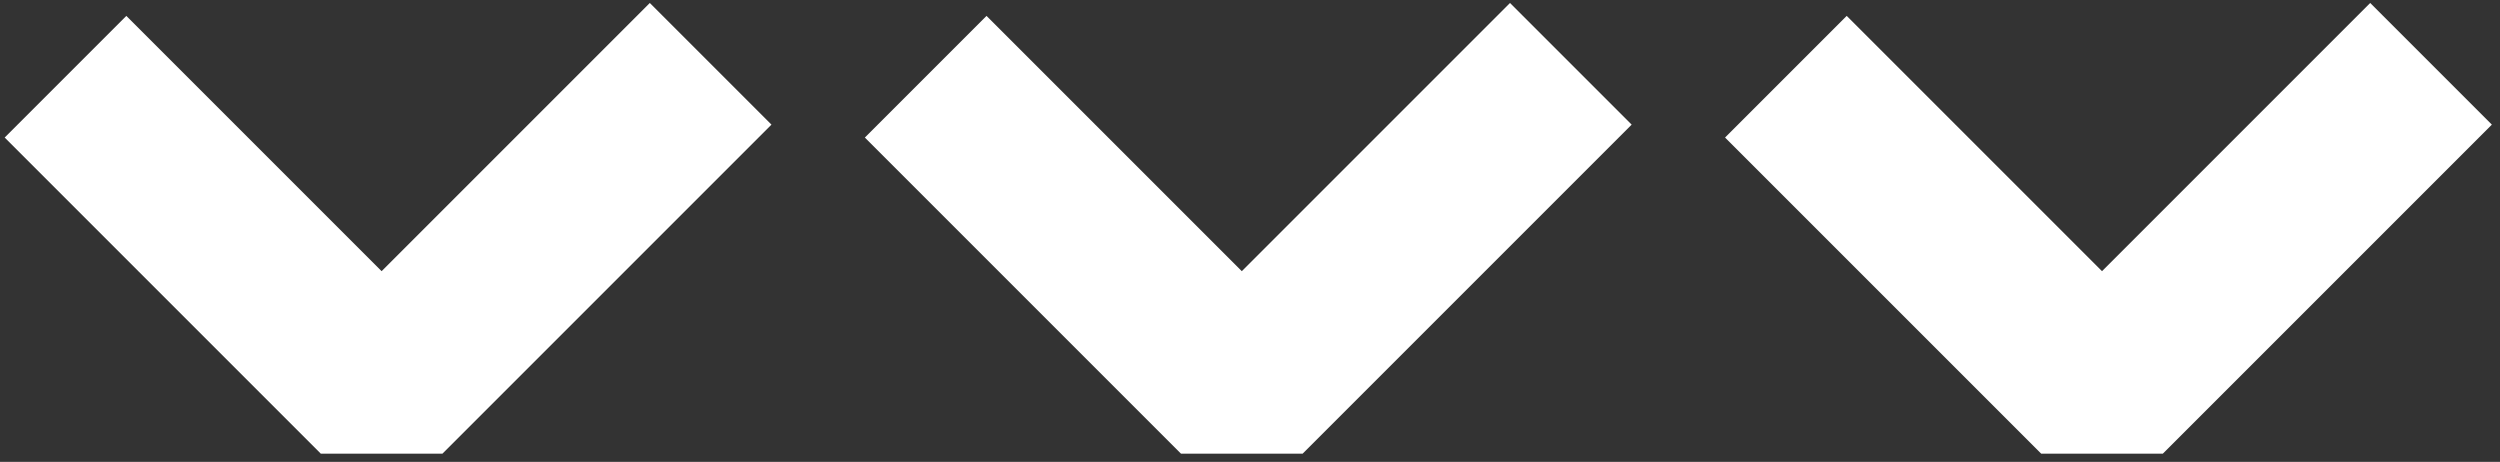 <?xml version="1.0" encoding="UTF-8"?> <svg xmlns="http://www.w3.org/2000/svg" width="249" height="46" viewBox="0 0 249 46" fill="none"><rect x="0" y="0" width="249" height="46" fill="#333333" stroke="none"/> <path d="M6.524 7.641L38.009 39.126L70.78 6.355" stroke="white" stroke-width="17.135" stroke-linejoin="bevel"></path> <path d="M92.198 7.641L123.684 39.126L156.455 6.355" stroke="white" stroke-width="17.135" stroke-linejoin="bevel"></path> <path d="M177.874 7.641L209.36 39.126L242.13 6.355" stroke="white" stroke-width="17.135" stroke-linejoin="bevel"></path> </svg> 